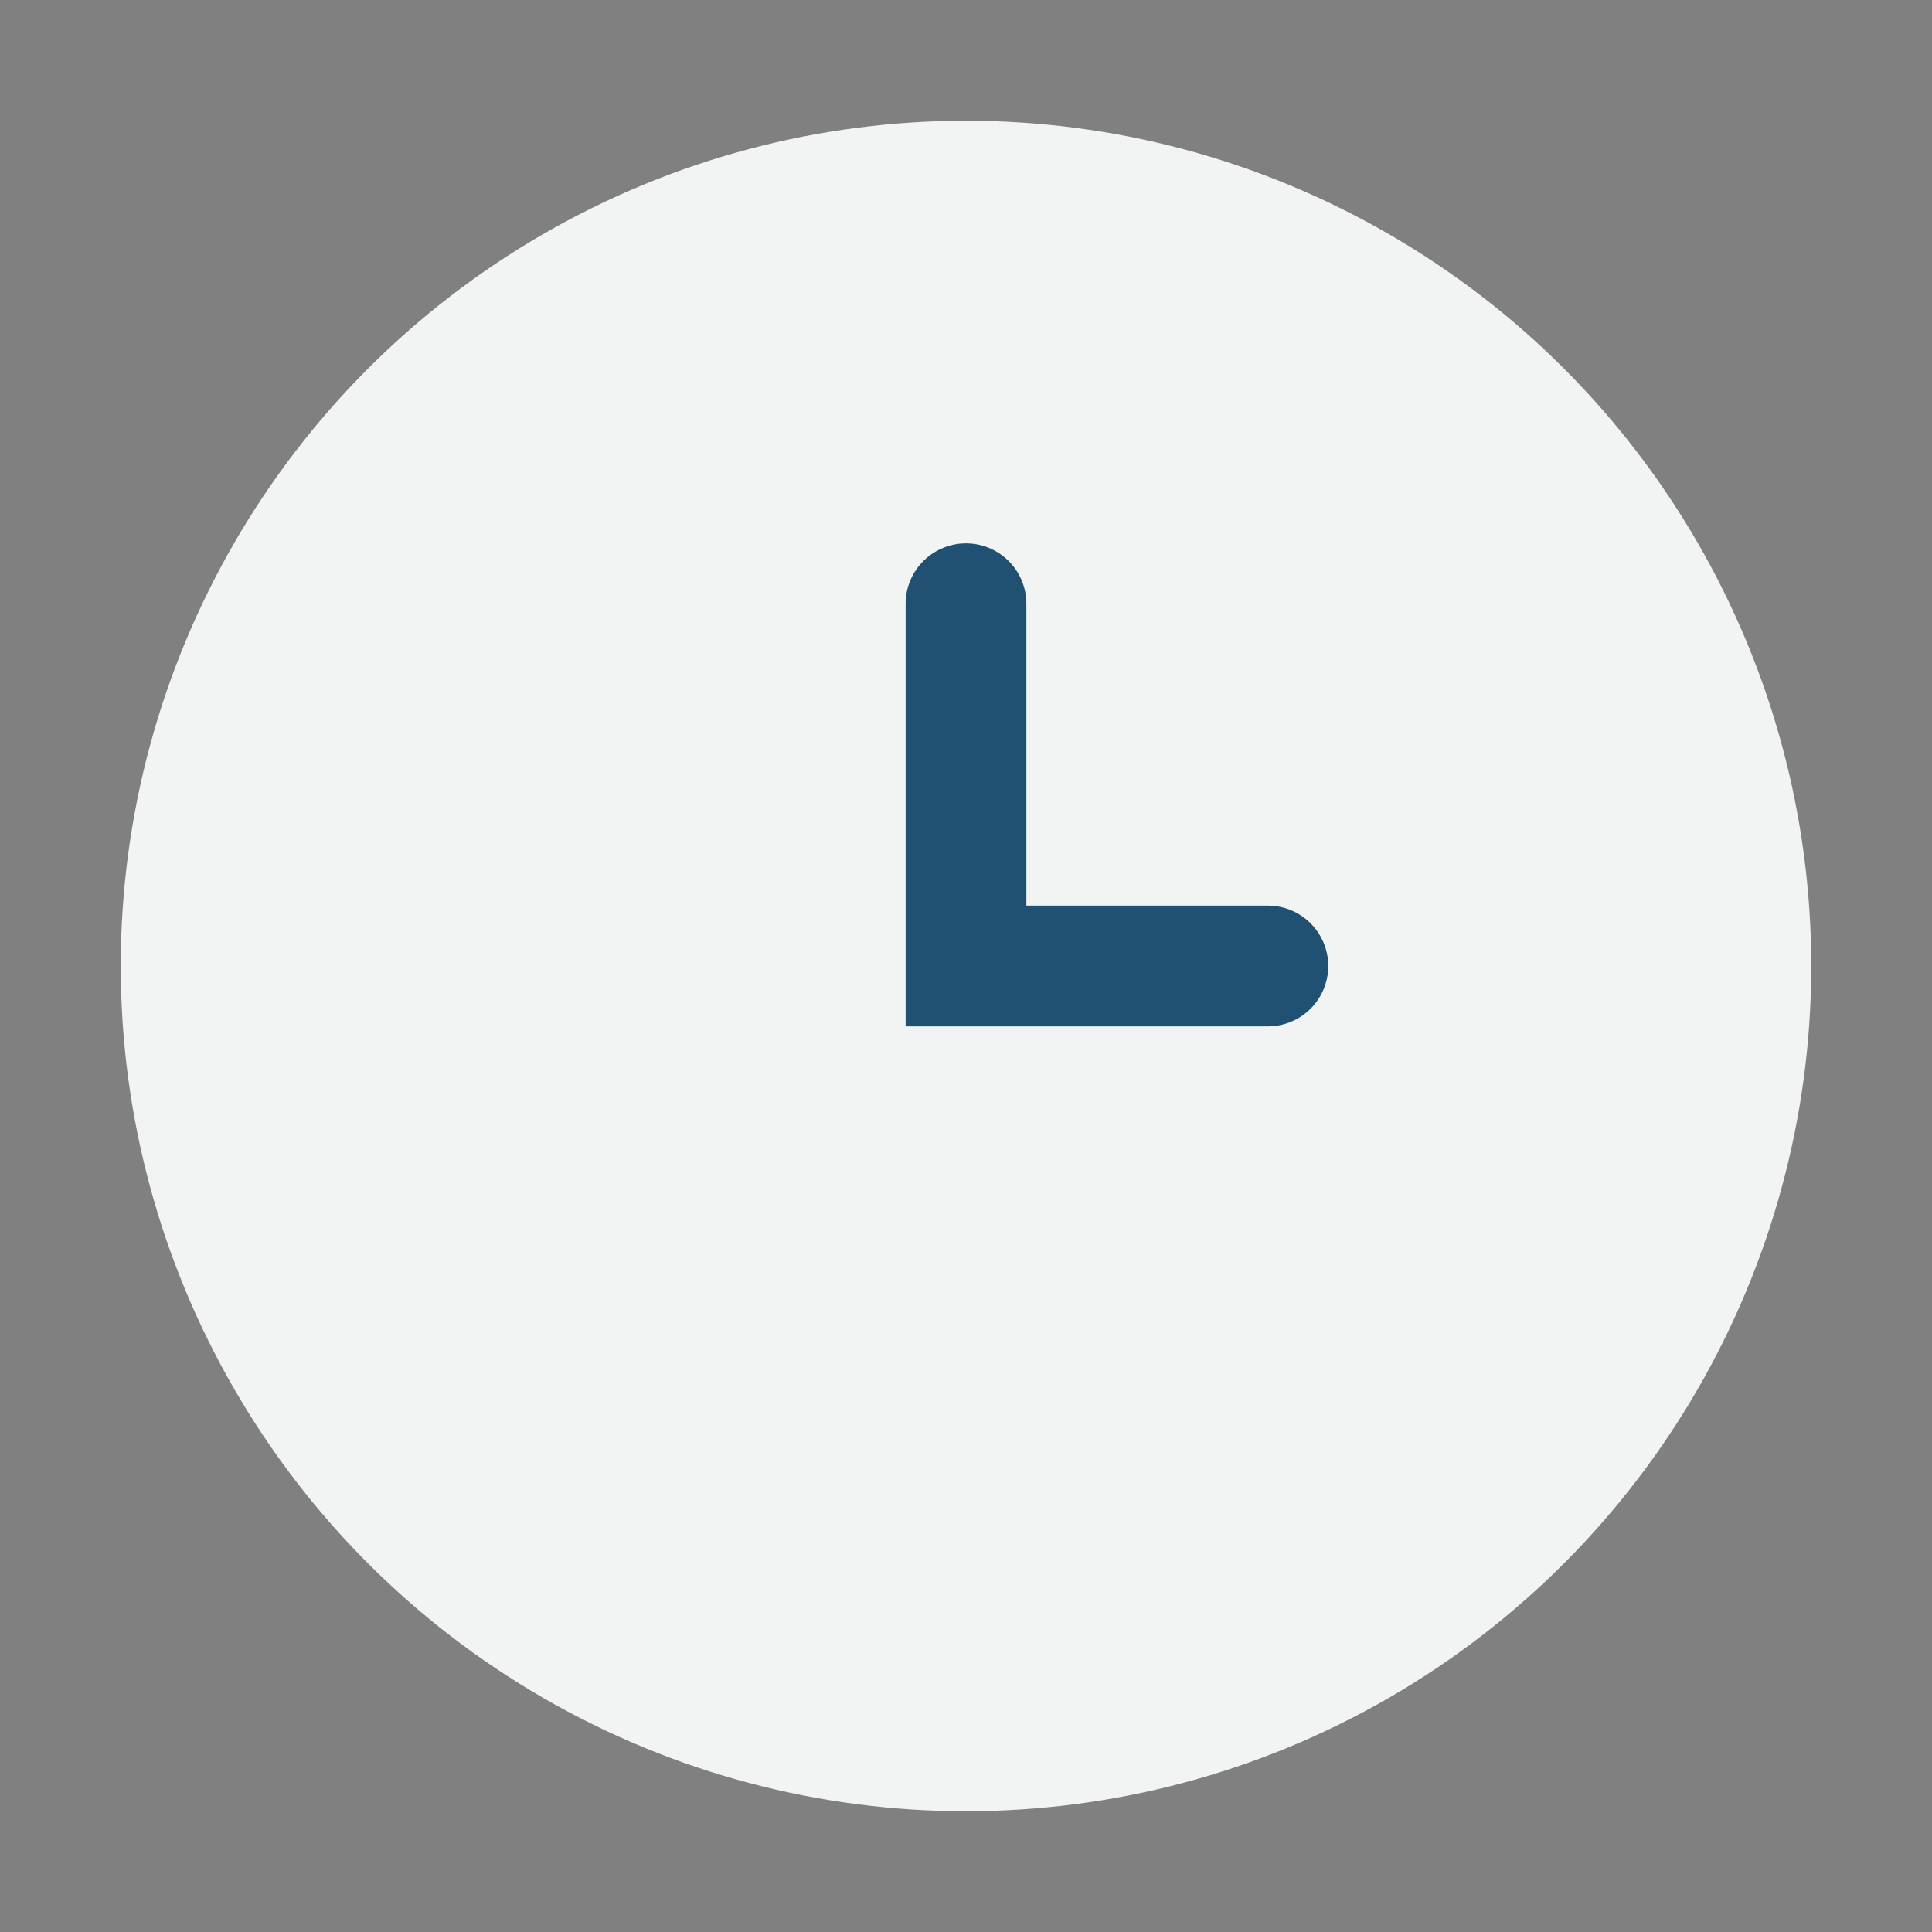 <?xml version="1.0" encoding="UTF-8"?>
<svg xmlns="http://www.w3.org/2000/svg" width="32" height="32" viewBox="0 0 32 32"><rect x="0" y="0" width="32" height="32" fill="#808080" stroke="none"/><circle cx="16" cy="16" r="14" fill="#F2F4F3"/><path d="M16 10v6h5" stroke="#205072" stroke-width="2" fill="none" stroke-linecap="round"/></svg>